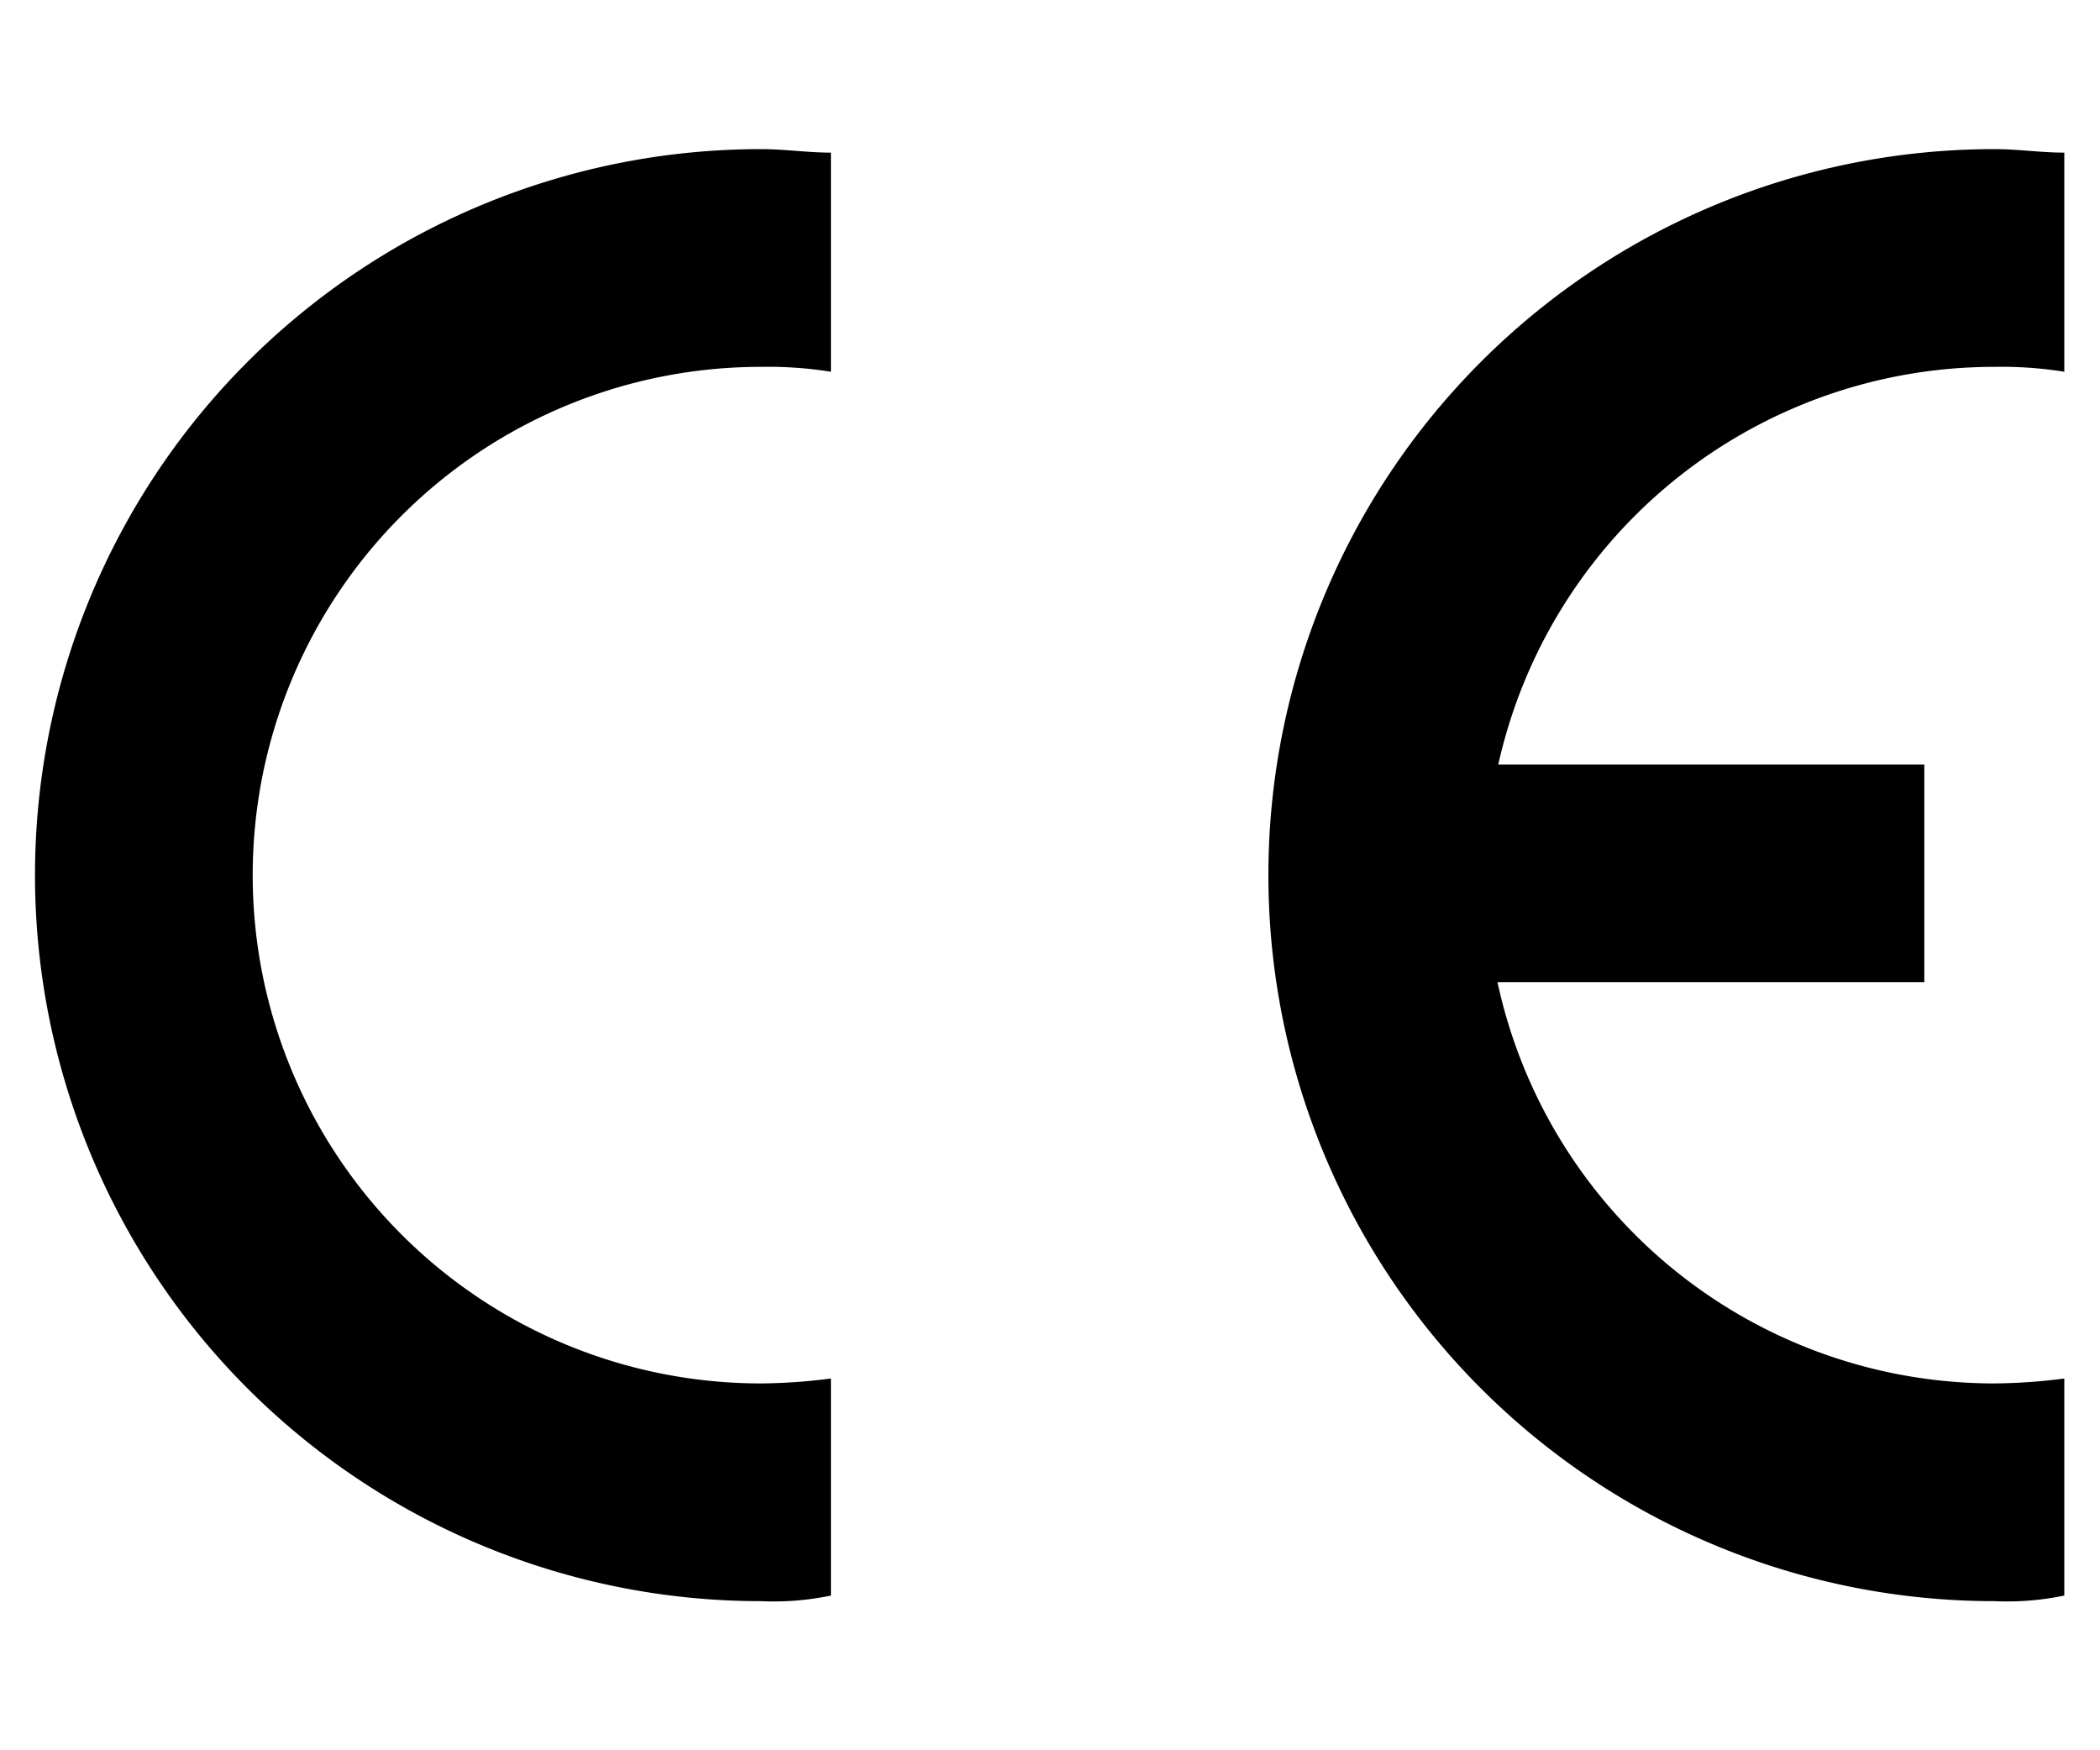 <svg id="CE" xmlns="http://www.w3.org/2000/svg" viewBox="0 0 30 25"><defs><style>.cls-1{fill-rule:evenodd;}</style></defs><path class="cls-1" d="M11.87,19.69a8.12,8.12,0,0,1-1,.07,7.26,7.26,0,0,1,0-14.52,5.65,5.65,0,0,1,1,.07V2.18c-.34,0-.65-.05-1-.05a10.37,10.37,0,0,0,0,20.74,4,4,0,0,0,1-.08Z"/><path class="cls-1" d="M29.49,19.69a8.12,8.12,0,0,1-1,.07,7.26,7.26,0,1,1,0-14.52,5.65,5.65,0,0,1,1,.07V2.18c-.34,0-.65-.05-1-.05a10.37,10.37,0,0,0,0,20.74,4,4,0,0,0,1-.08Z"/><rect x="19.96" y="10.92" width="7.53" height="3.11"/></svg>